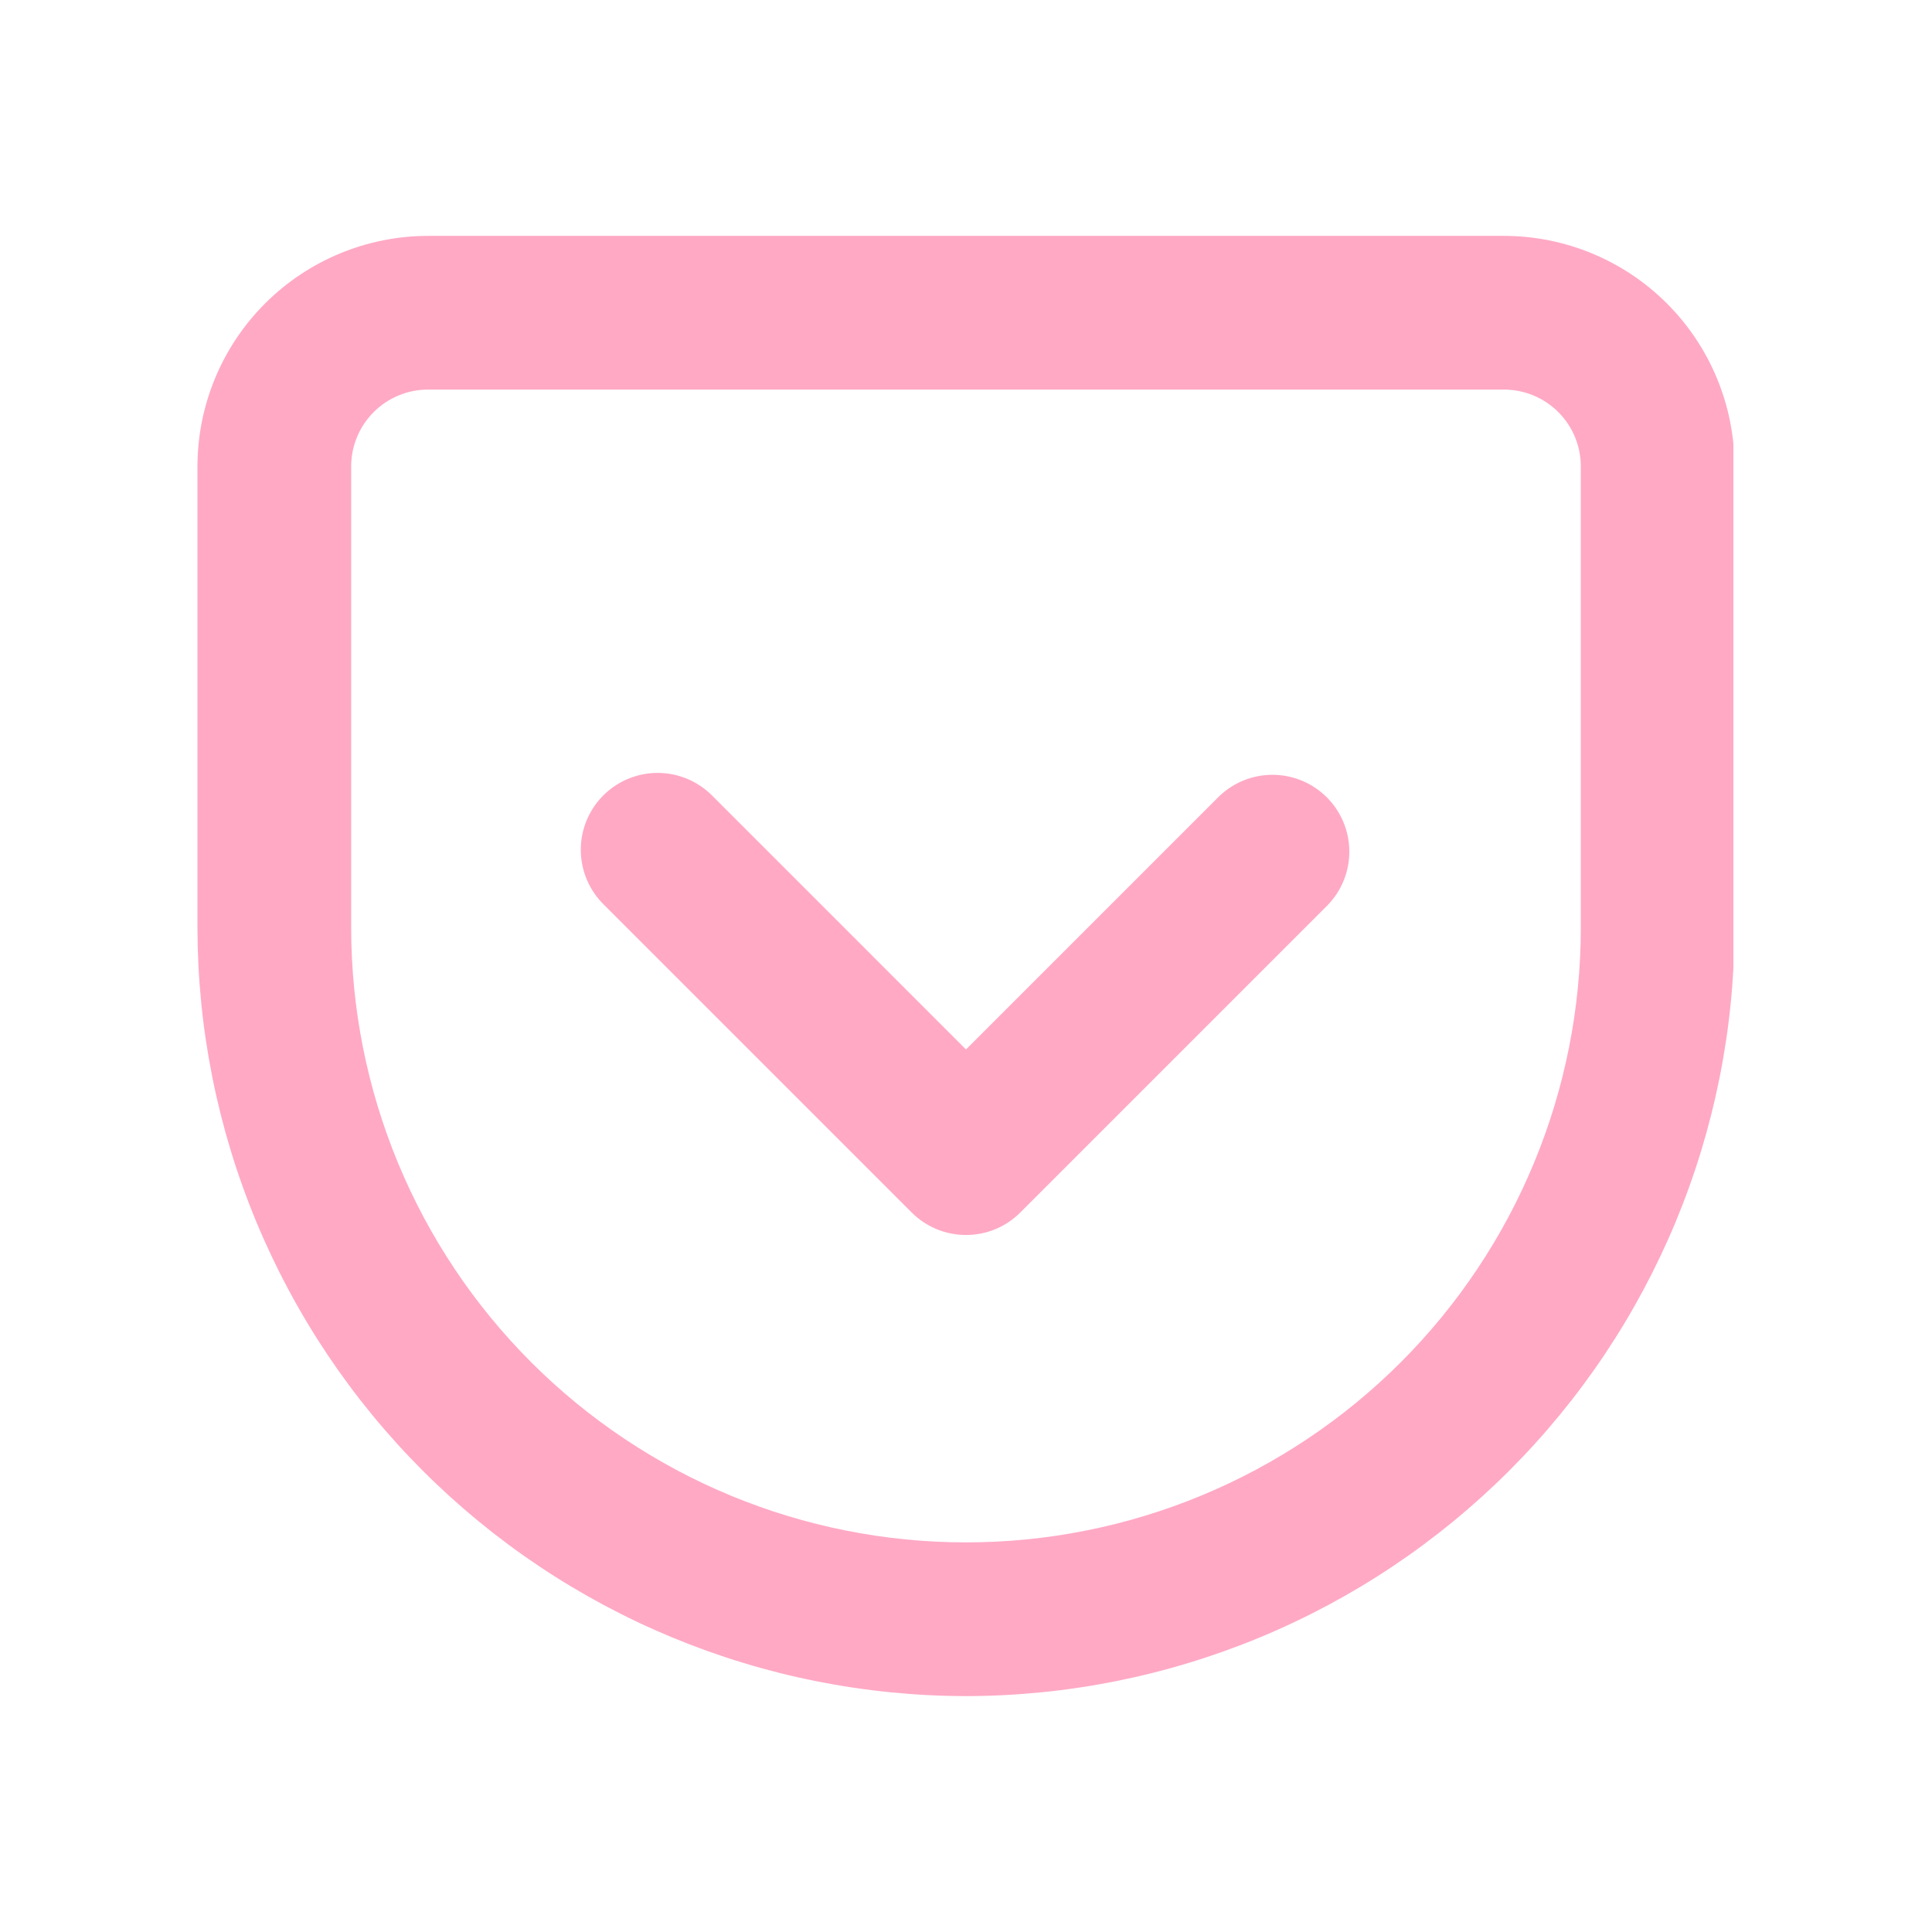 <svg version="1.0" preserveAspectRatio="xMidYMid meet" height="800" viewBox="0 0 600 600" zoomAndPan="magnify" width="800" xmlns:xlink="http://www.w3.org/1999/xlink" xmlns="http://www.w3.org/2000/svg"><defs><clipPath id="6544d3421c"><path clip-rule="nonzero" d="M 61.32 73.039 L 538.32 73.039 L 538.32 526.789 L 61.32 526.789 Z M 61.32 73.039"></path></clipPath></defs><rect fill-opacity="1" height="720" y="-60" fill="#ffffff" width="720" x="-60"></rect><rect fill-opacity="1" height="720" y="-60" fill="#ffffff" width="720" x="-60"></rect><g clip-path="url(#6544d3421c)"><path fill-rule="nonzero" fill-opacity="1" d="M 299.996 526.738 C 296.094 526.734 292.191 526.633 288.289 526.438 C 284.391 526.242 280.496 525.949 276.613 525.562 C 272.727 525.176 268.852 524.695 264.992 524.117 C 261.129 523.543 257.281 522.871 253.453 522.105 C 249.625 521.34 245.816 520.484 242.027 519.531 C 238.242 518.578 234.48 517.535 230.746 516.398 C 227.008 515.262 223.305 514.035 219.629 512.719 C 215.953 511.398 212.309 509.992 208.703 508.496 C 205.098 507 201.527 505.418 198 503.746 C 194.469 502.074 190.984 500.316 187.543 498.477 C 184.098 496.633 180.703 494.707 177.355 492.699 C 174.004 490.691 170.707 488.602 167.461 486.43 C 164.215 484.258 161.023 482.012 157.887 479.684 C 154.754 477.355 151.676 474.953 148.656 472.477 C 145.641 470 142.684 467.449 139.789 464.828 C 136.898 462.203 134.07 459.512 131.309 456.75 C 128.547 453.988 125.855 451.164 123.234 448.27 C 120.609 445.375 118.062 442.422 115.582 439.402 C 113.105 436.383 110.703 433.309 108.375 430.172 C 106.051 427.035 103.801 423.844 101.629 420.598 C 99.461 417.352 97.371 414.055 95.363 410.707 C 93.352 407.359 91.426 403.961 89.586 400.52 C 87.742 397.074 85.988 393.59 84.316 390.062 C 82.645 386.531 81.059 382.965 79.562 379.355 C 78.066 375.75 76.66 372.109 75.344 368.434 C 74.023 364.758 72.797 361.051 71.66 357.316 C 70.523 353.578 69.48 349.816 68.527 346.031 C 67.578 342.242 66.719 338.438 65.953 334.605 C 65.188 330.777 64.52 326.934 63.941 323.07 C 63.363 319.207 62.883 315.332 62.496 311.449 C 62.109 307.562 61.816 303.668 61.621 299.77 C 61.426 295.871 61.328 291.969 61.32 288.062 L 61.32 144.855 C 61.324 143.684 61.352 142.516 61.41 141.344 C 61.469 140.176 61.559 139.008 61.672 137.84 C 61.789 136.676 61.934 135.512 62.105 134.355 C 62.277 133.195 62.48 132.043 62.711 130.895 C 62.938 129.742 63.195 128.602 63.48 127.465 C 63.766 126.328 64.082 125.199 64.422 124.078 C 64.762 122.957 65.129 121.848 65.527 120.746 C 65.922 119.641 66.344 118.551 66.793 117.465 C 67.242 116.383 67.715 115.312 68.219 114.254 C 68.719 113.195 69.246 112.152 69.797 111.117 C 70.352 110.086 70.93 109.066 71.531 108.062 C 72.133 107.055 72.762 106.066 73.41 105.094 C 74.062 104.121 74.738 103.164 75.434 102.223 C 76.133 101.281 76.855 100.355 77.598 99.453 C 78.34 98.547 79.105 97.66 79.891 96.793 C 80.68 95.922 81.488 95.074 82.316 94.246 C 83.145 93.418 83.992 92.609 84.859 91.824 C 85.727 91.039 86.613 90.273 87.52 89.527 C 88.426 88.785 89.348 88.066 90.289 87.367 C 91.23 86.668 92.188 85.996 93.16 85.344 C 94.137 84.691 95.125 84.066 96.129 83.461 C 97.133 82.859 98.152 82.281 99.188 81.73 C 100.219 81.176 101.266 80.648 102.324 80.148 C 103.383 79.648 104.453 79.172 105.535 78.723 C 106.617 78.273 107.711 77.852 108.812 77.457 C 109.914 77.062 111.027 76.695 112.148 76.352 C 113.27 76.012 114.398 75.699 115.535 75.414 C 116.668 75.129 117.812 74.871 118.961 74.641 C 120.109 74.414 121.262 74.211 122.422 74.039 C 123.582 73.867 124.742 73.723 125.91 73.605 C 127.074 73.488 128.242 73.402 129.414 73.344 C 130.582 73.285 131.754 73.254 132.926 73.254 L 467.07 73.254 C 468.242 73.254 469.414 73.285 470.582 73.344 C 471.754 73.402 472.922 73.488 474.086 73.605 C 475.254 73.723 476.414 73.867 477.574 74.039 C 478.734 74.211 479.887 74.414 481.035 74.641 C 482.184 74.871 483.328 75.129 484.461 75.414 C 485.598 75.699 486.727 76.012 487.848 76.352 C 488.969 76.695 490.082 77.062 491.184 77.457 C 492.285 77.852 493.379 78.273 494.461 78.723 C 495.543 79.172 496.613 79.648 497.672 80.148 C 498.73 80.648 499.777 81.176 500.809 81.73 C 501.844 82.281 502.863 82.859 503.867 83.461 C 504.871 84.066 505.859 84.691 506.836 85.344 C 507.809 85.996 508.766 86.668 509.707 87.367 C 510.648 88.066 511.57 88.785 512.477 89.527 C 513.383 90.273 514.27 91.039 515.137 91.824 C 516.004 92.609 516.852 93.418 517.68 94.246 C 518.508 95.074 519.316 95.922 520.105 96.793 C 520.891 97.66 521.656 98.547 522.398 99.453 C 523.141 100.355 523.863 101.281 524.562 102.223 C 525.258 103.164 525.934 104.121 526.586 105.094 C 527.234 106.066 527.863 107.055 528.465 108.062 C 529.066 109.066 529.645 110.086 530.199 111.117 C 530.75 112.152 531.277 113.195 531.777 114.254 C 532.281 115.312 532.754 116.383 533.203 117.465 C 533.652 118.551 534.074 119.641 534.469 120.746 C 534.867 121.848 535.234 122.957 535.574 124.078 C 535.914 125.199 536.227 126.328 536.516 127.465 C 536.801 128.602 537.055 129.742 537.285 130.895 C 537.516 132.043 537.715 133.195 537.891 134.355 C 538.062 135.512 538.207 136.676 538.324 137.84 C 538.438 139.008 538.527 140.176 538.586 141.344 C 538.645 142.516 538.672 143.684 538.672 144.855 L 538.672 288.062 C 538.668 291.969 538.57 295.871 538.375 299.77 C 538.176 303.668 537.887 307.562 537.5 311.449 C 537.113 315.332 536.633 319.207 536.055 323.07 C 535.477 326.934 534.809 330.777 534.043 334.605 C 533.277 338.438 532.418 342.242 531.469 346.031 C 530.516 349.816 529.473 353.578 528.336 357.316 C 527.199 361.051 525.973 364.758 524.652 368.434 C 523.336 372.109 521.93 375.75 520.434 379.355 C 518.938 382.965 517.352 386.531 515.68 390.062 C 514.008 393.59 512.254 397.074 510.41 400.52 C 508.566 403.961 506.645 407.359 504.633 410.707 C 502.625 414.055 500.535 417.352 498.367 420.598 C 496.195 423.844 493.945 427.035 491.621 430.172 C 489.293 433.309 486.891 436.383 484.414 439.402 C 481.934 442.422 479.387 445.375 476.762 448.27 C 474.141 451.164 471.449 453.988 468.688 456.75 C 465.926 459.512 463.098 462.203 460.207 464.828 C 457.312 467.449 454.355 470 451.34 472.477 C 448.32 474.953 445.242 477.355 442.105 479.684 C 438.973 482.012 435.781 484.258 432.535 486.43 C 429.289 488.602 425.992 490.691 422.641 492.699 C 419.293 494.707 415.898 496.633 412.453 498.477 C 409.012 500.316 405.527 502.074 401.996 503.746 C 398.469 505.418 394.898 507 391.293 508.496 C 387.688 509.992 384.043 511.398 380.367 512.719 C 376.691 514.035 372.988 515.262 369.25 516.398 C 365.516 517.535 361.754 518.578 357.965 519.531 C 354.18 520.484 350.371 521.34 346.543 522.105 C 342.715 522.871 338.867 523.543 335.004 524.117 C 331.145 524.695 327.27 525.176 323.383 525.562 C 319.496 525.949 315.605 526.242 311.707 526.438 C 307.805 526.633 303.902 526.734 299.996 526.738 Z M 132.926 120.988 C 132.145 120.988 131.363 121.027 130.586 121.105 C 129.809 121.18 129.035 121.297 128.27 121.449 C 127.5 121.602 126.746 121.789 125.996 122.016 C 125.25 122.242 124.512 122.508 123.793 122.805 C 123.07 123.105 122.363 123.438 121.672 123.809 C 120.984 124.176 120.316 124.578 119.664 125.012 C 119.016 125.445 118.387 125.91 117.785 126.406 C 117.18 126.902 116.602 127.426 116.047 127.98 C 115.496 128.531 114.973 129.109 114.477 129.715 C 113.98 130.32 113.516 130.945 113.078 131.598 C 112.645 132.246 112.242 132.918 111.875 133.605 C 111.508 134.297 111.172 135 110.875 135.723 C 110.574 136.445 110.312 137.18 110.086 137.93 C 109.859 138.676 109.668 139.434 109.516 140.199 C 109.363 140.969 109.25 141.738 109.172 142.516 C 109.094 143.297 109.059 144.074 109.059 144.855 L 109.059 288.062 C 109.059 291.188 109.133 294.309 109.289 297.43 C 109.441 300.551 109.672 303.668 109.977 306.777 C 110.281 309.887 110.664 312.988 111.125 316.078 C 111.582 319.172 112.117 322.25 112.727 325.312 C 113.336 328.379 114.02 331.426 114.781 334.457 C 115.539 337.488 116.371 340.5 117.277 343.488 C 118.188 346.48 119.168 349.445 120.219 352.387 C 121.273 355.332 122.395 358.246 123.59 361.133 C 124.789 364.02 126.055 366.875 127.391 369.699 C 128.727 372.523 130.129 375.316 131.602 378.07 C 133.078 380.828 134.617 383.547 136.223 386.227 C 137.828 388.906 139.5 391.543 141.238 394.145 C 142.973 396.742 144.77 399.297 146.633 401.805 C 148.496 404.316 150.418 406.777 152.398 409.195 C 154.383 411.609 156.422 413.977 158.52 416.289 C 160.617 418.605 162.773 420.867 164.984 423.078 C 167.191 425.289 169.453 427.441 171.77 429.539 C 174.086 431.637 176.449 433.68 178.867 435.66 C 181.281 437.645 183.746 439.566 186.254 441.426 C 188.766 443.289 191.32 445.086 193.918 446.824 C 196.516 448.559 199.156 450.23 201.836 451.836 C 204.516 453.445 207.234 454.984 209.988 456.457 C 212.746 457.93 215.535 459.336 218.359 460.672 C 221.184 462.008 224.043 463.273 226.93 464.469 C 229.816 465.664 232.73 466.789 235.672 467.84 C 238.613 468.895 241.582 469.875 244.57 470.781 C 247.562 471.688 250.57 472.52 253.602 473.281 C 256.633 474.039 259.684 474.723 262.746 475.332 C 265.812 475.945 268.891 476.477 271.98 476.938 C 275.07 477.395 278.172 477.777 281.281 478.082 C 284.391 478.391 287.508 478.621 290.629 478.773 C 293.75 478.926 296.871 479.004 299.996 479.004 C 303.121 479.004 306.246 478.926 309.367 478.773 C 312.488 478.621 315.602 478.391 318.715 478.082 C 321.824 477.777 324.922 477.395 328.016 476.938 C 331.105 476.477 334.184 475.945 337.25 475.332 C 340.312 474.723 343.363 474.039 346.395 473.281 C 349.426 472.52 352.434 471.688 355.426 470.781 C 358.414 469.875 361.383 468.895 364.324 467.84 C 367.266 466.789 370.18 465.664 373.066 464.469 C 375.953 463.273 378.812 462.008 381.637 460.672 C 384.461 459.336 387.25 457.93 390.008 456.457 C 392.762 454.984 395.48 453.445 398.16 451.836 C 400.84 450.23 403.48 448.559 406.078 446.824 C 408.676 445.086 411.23 443.289 413.742 441.426 C 416.25 439.566 418.715 437.645 421.129 435.66 C 423.543 433.68 425.91 431.637 428.227 429.539 C 430.543 427.441 432.805 425.289 435.012 423.078 C 437.223 420.867 439.379 418.605 441.477 416.289 C 443.574 413.977 445.613 411.609 447.598 409.195 C 449.578 406.777 451.5 404.316 453.363 401.805 C 455.223 399.297 457.023 396.742 458.758 394.145 C 460.496 391.543 462.168 388.906 463.773 386.227 C 465.379 383.547 466.918 380.828 468.391 378.07 C 469.867 375.316 471.27 372.523 472.605 369.699 C 473.941 366.875 475.207 364.02 476.402 361.133 C 477.602 358.246 478.723 355.332 479.777 352.387 C 480.828 349.445 481.809 346.48 482.715 343.488 C 483.625 340.5 484.457 337.488 485.215 334.457 C 485.977 331.426 486.66 328.379 487.27 325.312 C 487.879 322.25 488.414 319.172 488.871 316.078 C 489.332 312.988 489.711 309.887 490.02 306.777 C 490.324 303.668 490.555 300.551 490.707 297.43 C 490.863 294.309 490.938 291.188 490.938 288.062 L 490.938 144.855 C 490.938 144.074 490.898 143.297 490.824 142.516 C 490.746 141.738 490.633 140.969 490.48 140.199 C 490.328 139.434 490.137 138.676 489.91 137.93 C 489.684 137.18 489.422 136.445 489.121 135.723 C 488.824 135 488.488 134.297 488.121 133.605 C 487.75 132.918 487.352 132.246 486.918 131.598 C 486.48 130.945 486.016 130.32 485.52 129.715 C 485.023 129.109 484.5 128.531 483.949 127.98 C 483.395 127.426 482.816 126.902 482.211 126.406 C 481.609 125.91 480.98 125.445 480.332 125.012 C 479.68 124.578 479.012 124.176 478.32 123.809 C 477.633 123.438 476.926 123.105 476.203 122.805 C 475.484 122.508 474.746 122.242 474 122.016 C 473.25 121.789 472.492 121.602 471.727 121.449 C 470.961 121.297 470.188 121.18 469.41 121.105 C 468.633 121.027 467.852 120.988 467.07 120.988 Z M 132.926 120.988" fill="#ffa9c5"></path></g><path fill-rule="nonzero" fill-opacity="1" d="M 299.996 383.531 C 298.43 383.535 296.879 383.383 295.34 383.082 C 293.801 382.777 292.309 382.324 290.863 381.723 C 289.414 381.125 288.039 380.387 286.734 379.516 C 285.434 378.641 284.23 377.648 283.125 376.539 L 187.652 281.07 C 187.086 280.52 186.543 279.945 186.035 279.34 C 185.523 278.738 185.043 278.113 184.594 277.461 C 184.145 276.812 183.727 276.141 183.348 275.449 C 182.965 274.758 182.617 274.047 182.305 273.32 C 181.992 272.594 181.719 271.855 181.48 271.102 C 181.242 270.348 181.039 269.586 180.879 268.812 C 180.715 268.039 180.59 267.258 180.508 266.473 C 180.422 265.688 180.375 264.898 180.367 264.109 C 180.359 263.32 180.395 262.531 180.465 261.742 C 180.535 260.957 180.648 260.176 180.797 259.398 C 180.945 258.621 181.133 257.855 181.359 257.098 C 181.582 256.34 181.844 255.594 182.145 254.863 C 182.445 254.133 182.777 253.418 183.148 252.719 C 183.52 252.02 183.922 251.344 184.359 250.684 C 184.797 250.027 185.27 249.391 185.77 248.781 C 186.27 248.168 186.801 247.582 187.359 247.023 C 187.918 246.465 188.5 245.938 189.113 245.434 C 189.727 244.934 190.359 244.465 191.02 244.027 C 191.676 243.59 192.355 243.188 193.051 242.816 C 193.75 242.445 194.465 242.109 195.195 241.812 C 195.93 241.512 196.672 241.25 197.43 241.023 C 198.188 240.801 198.953 240.613 199.73 240.465 C 200.508 240.312 201.289 240.203 202.074 240.133 C 202.863 240.059 203.652 240.027 204.441 240.035 C 205.23 240.043 206.02 240.09 206.805 240.172 C 207.59 240.258 208.371 240.383 209.145 240.543 C 209.918 240.707 210.68 240.906 211.434 241.145 C 212.188 241.383 212.93 241.66 213.656 241.973 C 214.379 242.285 215.09 242.629 215.781 243.012 C 216.473 243.395 217.145 243.812 217.793 244.262 C 218.445 244.711 219.07 245.188 219.676 245.699 C 220.277 246.211 220.852 246.75 221.402 247.32 L 299.996 325.918 L 378.594 247.32 C 379.148 246.785 379.73 246.273 380.336 245.793 C 380.941 245.312 381.57 244.863 382.219 244.445 C 382.867 244.023 383.535 243.637 384.223 243.281 C 384.91 242.926 385.613 242.605 386.328 242.32 C 387.047 242.035 387.777 241.781 388.52 241.566 C 389.262 241.352 390.012 241.172 390.773 241.031 C 391.531 240.887 392.297 240.781 393.066 240.715 C 393.84 240.645 394.609 240.613 395.383 240.621 C 396.156 240.629 396.926 240.672 397.695 240.754 C 398.465 240.836 399.227 240.953 399.984 241.109 C 400.742 241.266 401.488 241.457 402.227 241.688 C 402.965 241.914 403.691 242.18 404.406 242.477 C 405.117 242.777 405.812 243.109 406.496 243.477 C 407.176 243.84 407.836 244.242 408.477 244.672 C 409.121 245.102 409.738 245.562 410.336 246.055 C 410.934 246.547 411.504 247.062 412.051 247.609 C 412.598 248.156 413.117 248.73 413.609 249.328 C 414.102 249.922 414.562 250.543 414.992 251.184 C 415.422 251.828 415.82 252.488 416.188 253.168 C 416.555 253.848 416.887 254.547 417.188 255.258 C 417.484 255.973 417.75 256.695 417.977 257.434 C 418.207 258.176 418.398 258.922 418.555 259.68 C 418.711 260.438 418.828 261.199 418.91 261.969 C 418.992 262.738 419.035 263.508 419.043 264.281 C 419.047 265.055 419.02 265.824 418.949 266.594 C 418.883 267.363 418.777 268.129 418.633 268.891 C 418.492 269.648 418.312 270.402 418.098 271.145 C 417.879 271.887 417.629 272.617 417.344 273.332 C 417.055 274.051 416.734 274.754 416.383 275.441 C 416.027 276.129 415.641 276.797 415.219 277.445 C 414.801 278.094 414.352 278.723 413.867 279.328 C 413.387 279.934 412.879 280.512 412.344 281.07 L 316.871 376.539 C 315.766 377.648 314.562 378.641 313.262 379.516 C 311.957 380.387 310.582 381.125 309.133 381.723 C 307.688 382.324 306.195 382.777 304.656 383.082 C 303.117 383.383 301.566 383.535 299.996 383.531 Z M 299.996 383.531" fill="#ffa9c5"></path></svg>